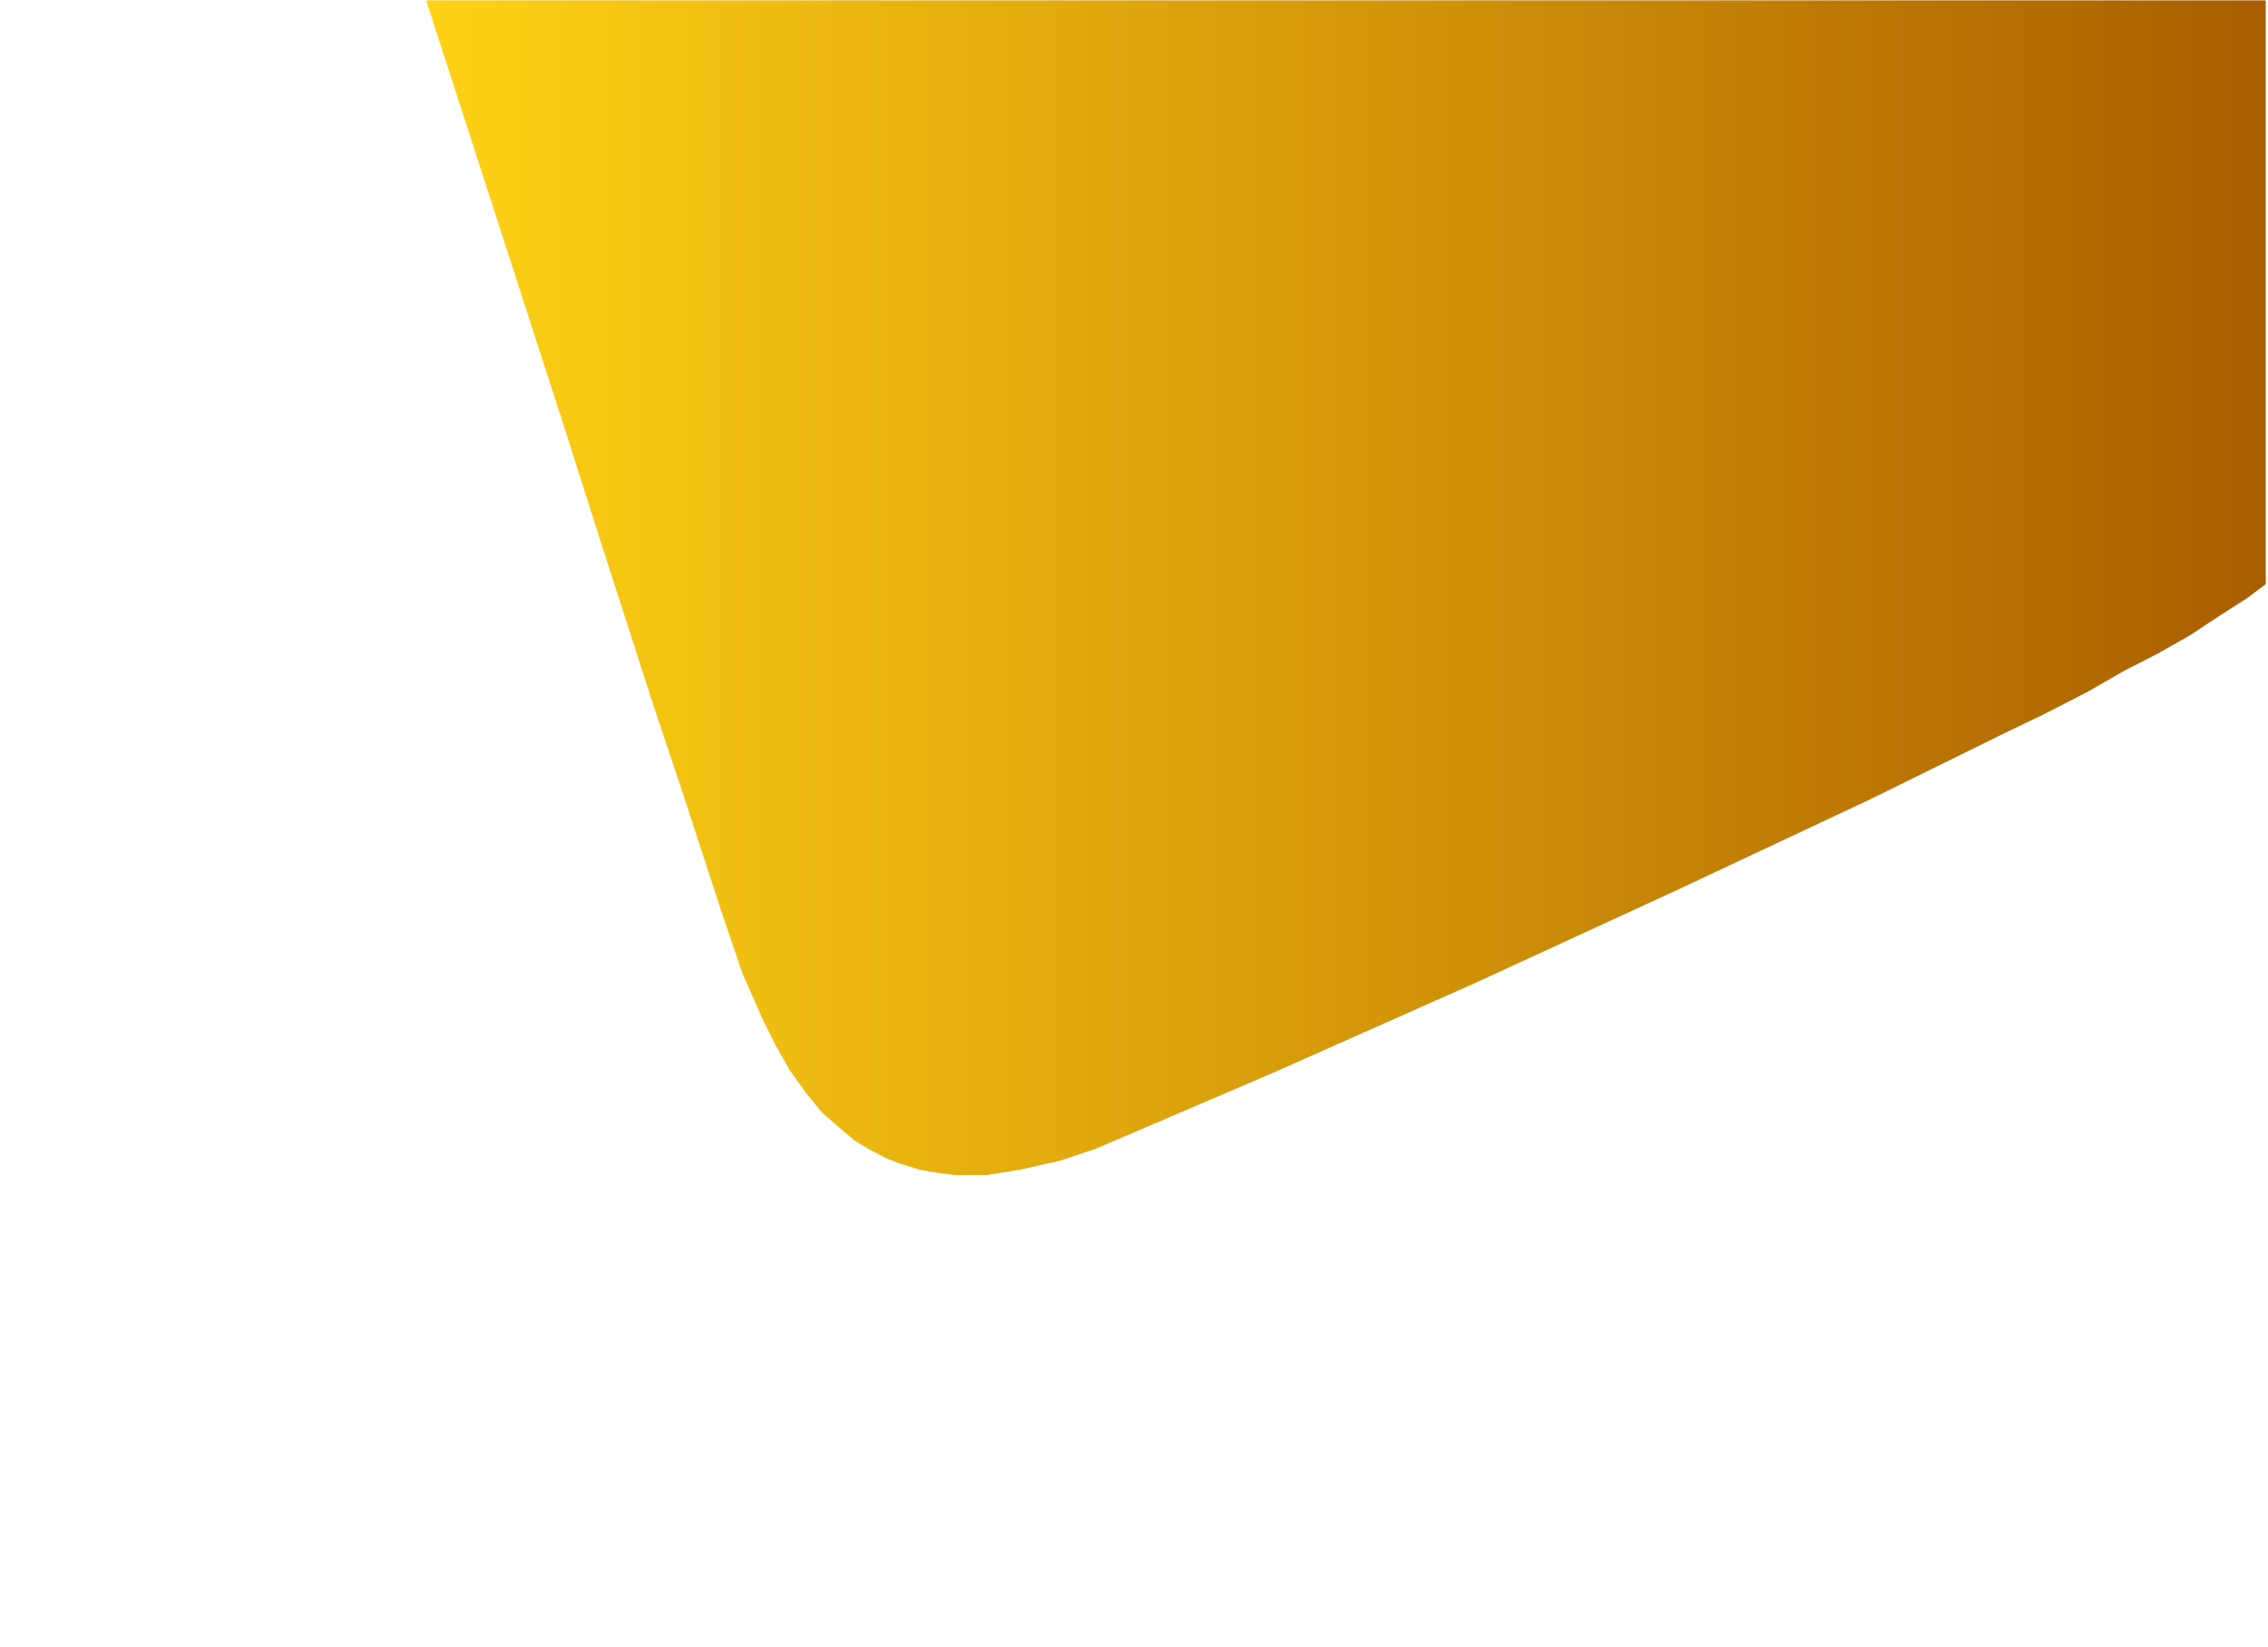 <?xml version="1.0" encoding="UTF-8"?>
<svg xmlns="http://www.w3.org/2000/svg" xmlns:xlink="http://www.w3.org/1999/xlink" version="1.1" viewBox="0 0 612 444.3">
  <defs>
    <style>
      .cls-1 {
        fill: url(#Adsız_degrade);
      }
    </style>
    <linearGradient id="Adsız_degrade" data-name="Adsız degrade" x1="115" y1="287.4" x2="611.4" y2="287.4" gradientTransform="translate(0 446) scale(1 -1)" gradientUnits="userSpaceOnUse">
      <stop offset="0" stop-color="#ffd215"/>
      <stop offset="1" stop-color="#aa5e00"/>
    </linearGradient>
  </defs>
  <!-- Generator: Adobe Illustrator 28.7.1, SVG Export Plug-In . SVG Version: 1.2.0 Build 142)  -->
  <g>
    <g id="katman_1">
      <g id="Layer_1">
        <polygon class="cls-1" points="115 .1 135.1 62.2 152 114.4 162.4 147.1 176.4 190.5 184.2 213.8 194.5 245.4 200.3 262.5 205.9 275.2 209.3 282 213.1 288.7 217.6 295 221.9 300.2 226.6 304.3 230.6 307.7 234.6 310.1 239.2 312.5 242.8 313.9 248.3 315.6 253 316.4 257.6 317 266.3 317 275.5 315.5 286.1 313.1 295.7 309.9 344 289.2 397.8 265.3 451.9 240.4 504.1 215.9 541.7 197.4 551.3 192.8 563.2 186.7 573.1 181 582.1 176.4 591.1 171.3 599.1 166 606.3 161.4 611.4 157.6 611.4 .1 115 .1"/>
      </g>
    </g>
  </g>
</svg>